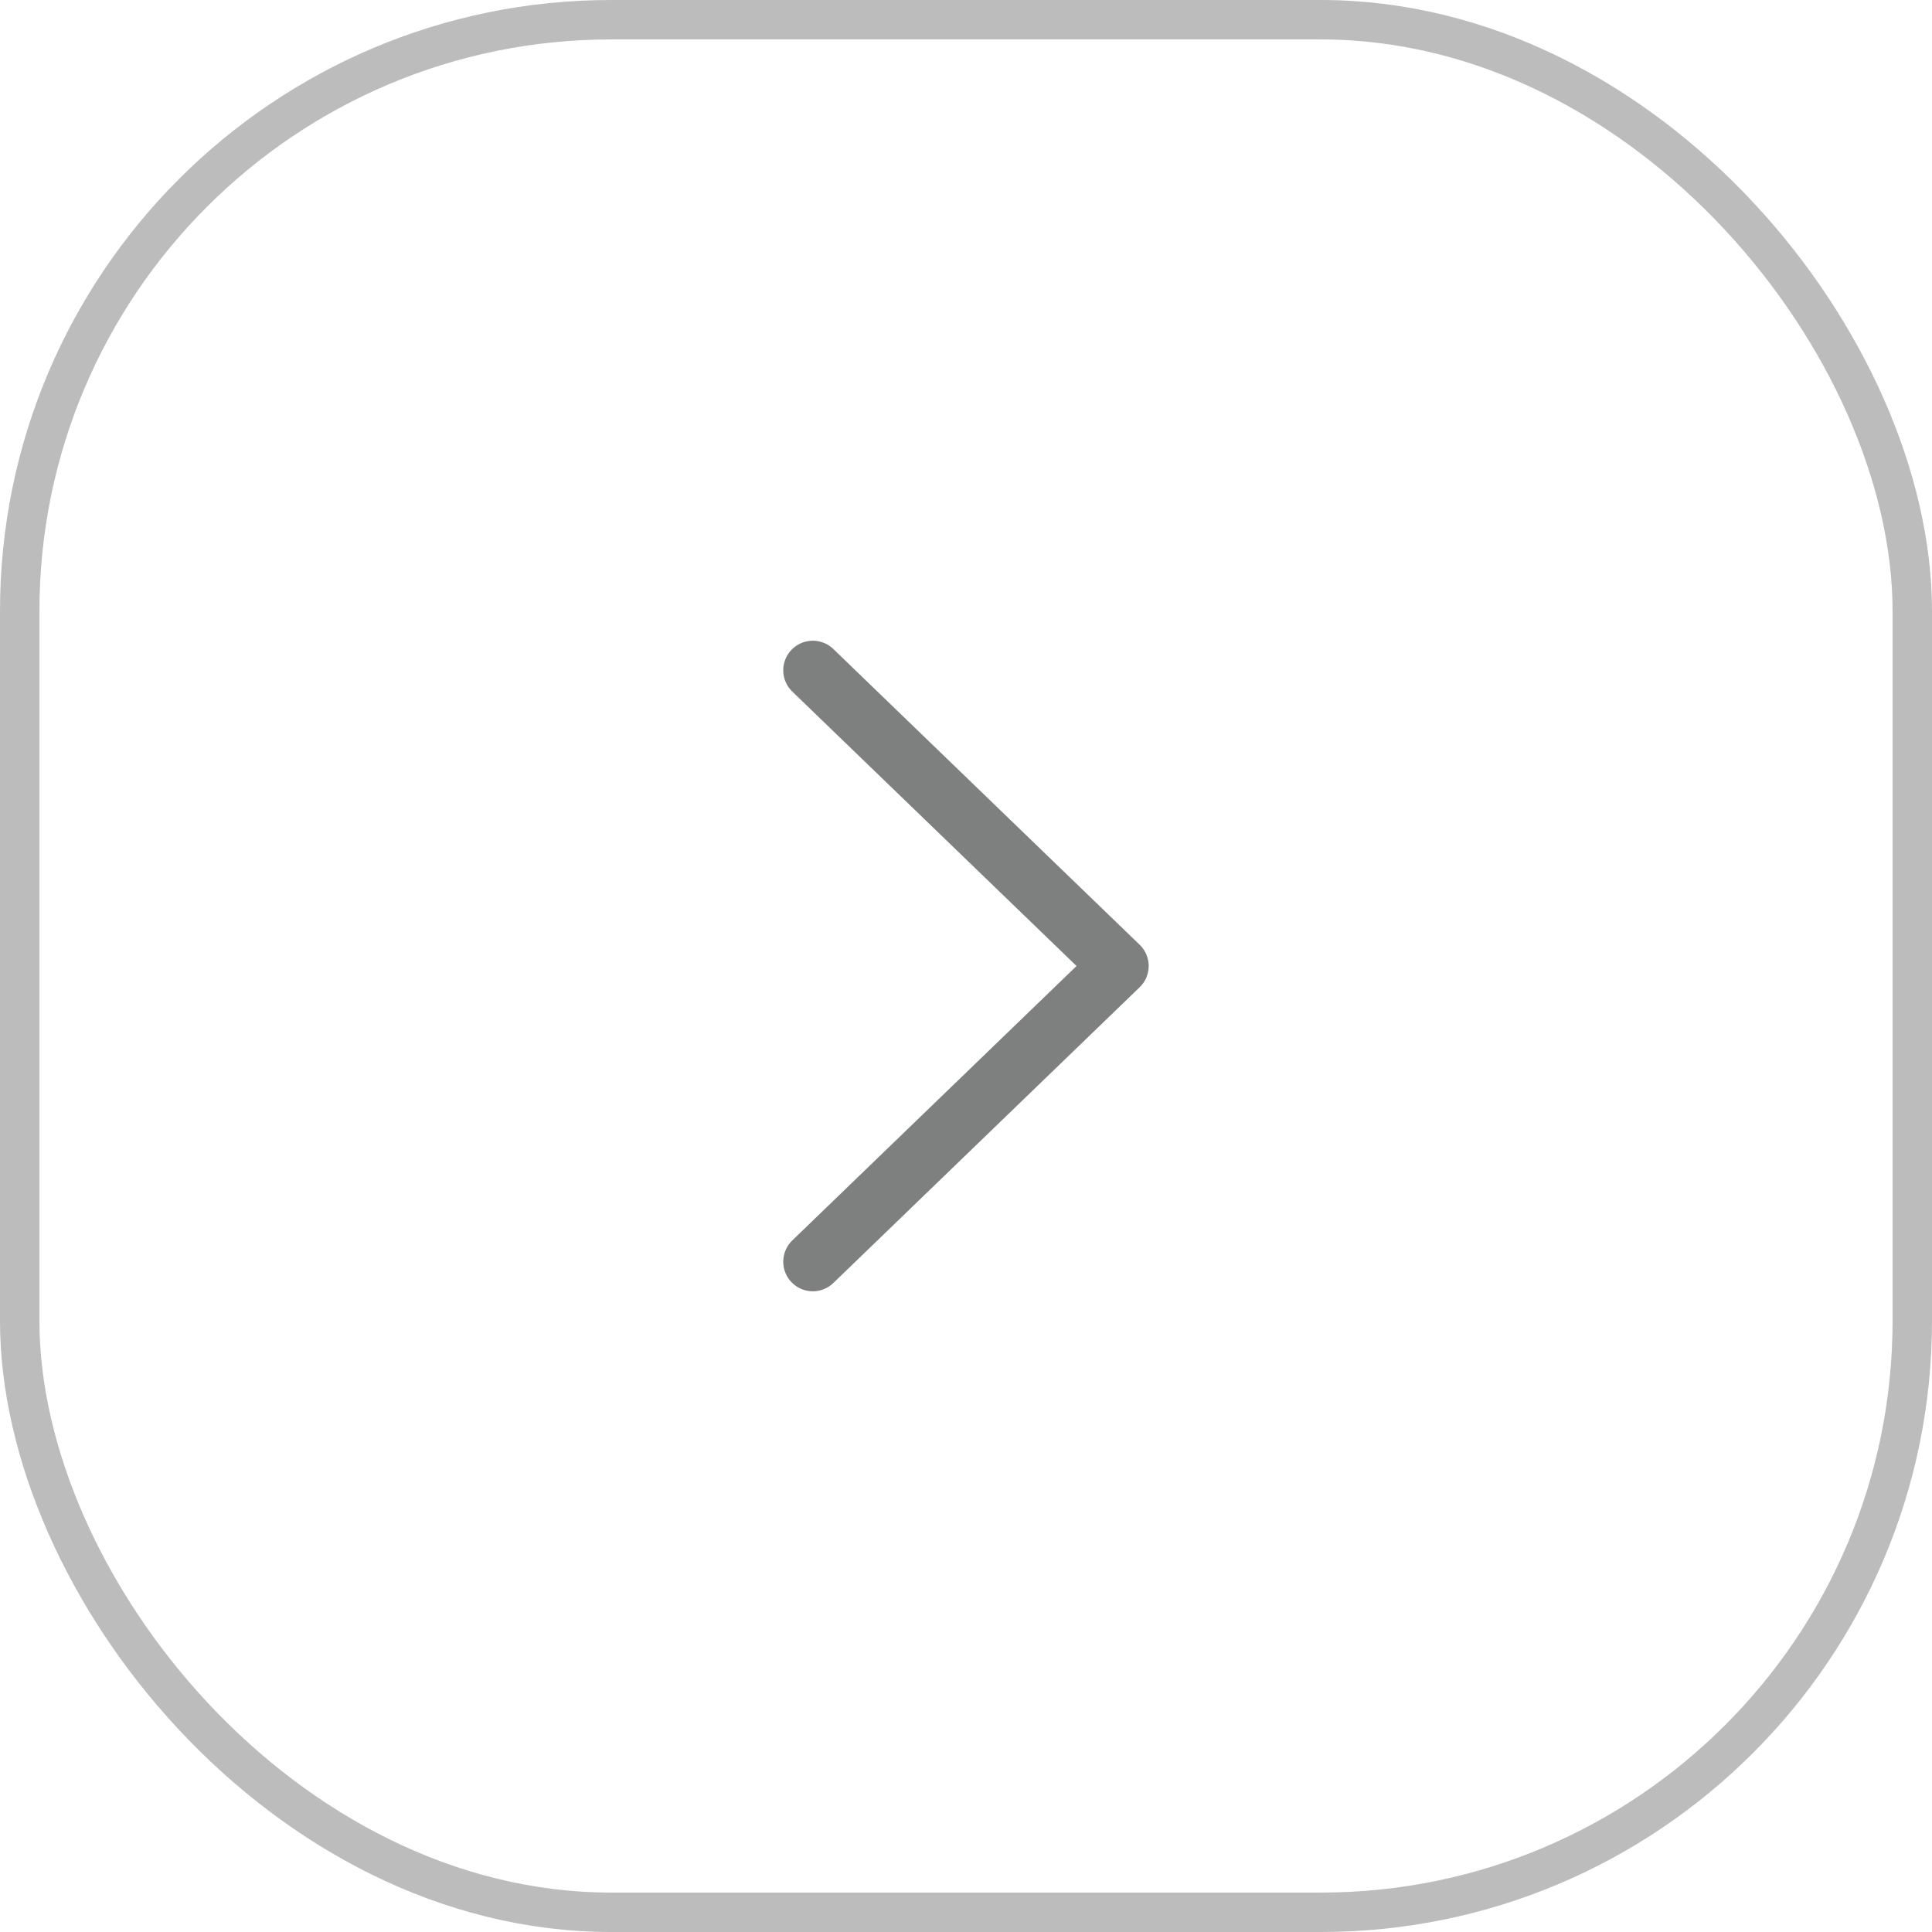 <svg xmlns="http://www.w3.org/2000/svg" width="49" height="49" fill="none"><rect width="48" height="48" x=".5" y=".5" stroke="#202020" stroke-opacity=".3" rx="15"/><path stroke="#7E8080" stroke-linecap="round" stroke-linejoin="round" stroke-width="1.5" d="m20.615 17 7.768 7.5-7.768 7.5"/></svg>